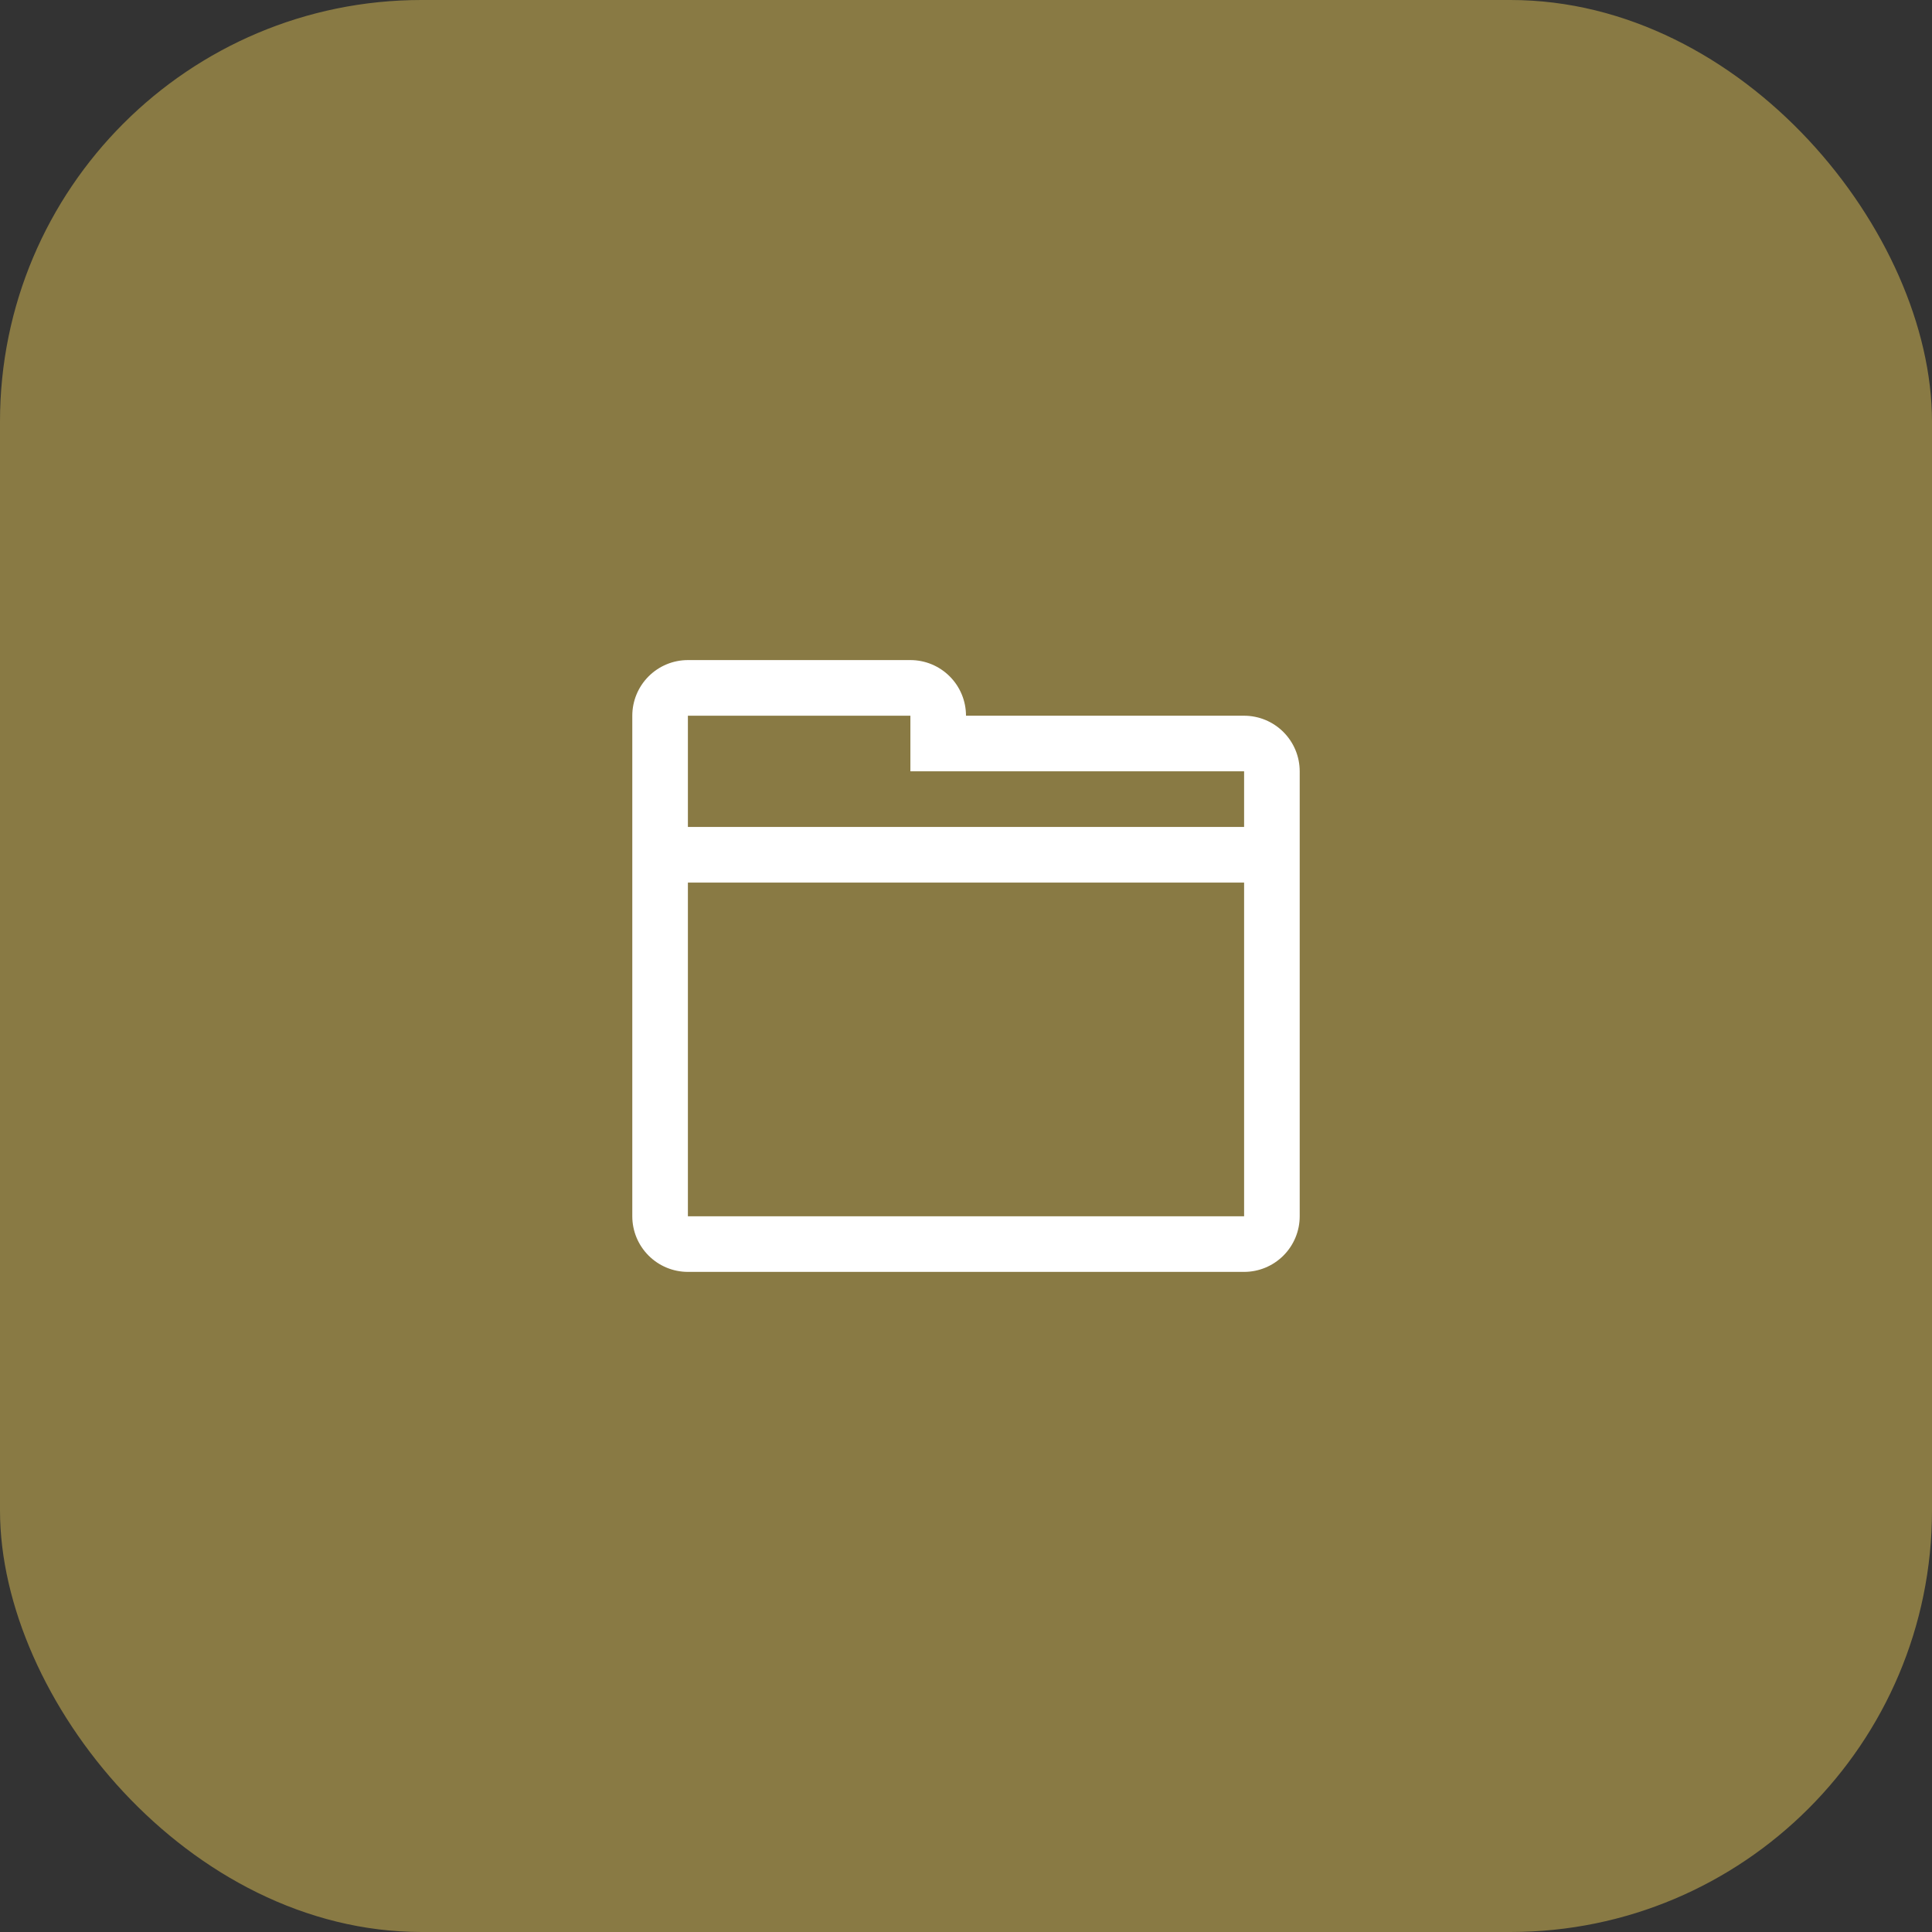 <?xml version="1.0" encoding="UTF-8"?> <svg xmlns="http://www.w3.org/2000/svg" width="55" height="55" viewBox="0 0 55 55" fill="none"><rect x="0" y="0" width="55" height="55" fill="#333333" stroke="none"/><rect width="55" height="55" rx="12" fill="#897A44"></rect><g clip-path="url(#clip0_1855_1963)"><path fill-rule="evenodd" clip-rule="evenodd" d="M35.417 36.208H19.583C19.163 36.208 18.761 36.041 18.464 35.744C18.167 35.447 18 35.045 18 34.625V33.833V20.375C18 19.955 18.167 19.552 18.464 19.255C18.761 18.958 19.163 18.791 19.583 18.791H25.917C26.337 18.791 26.739 18.958 27.036 19.255C27.333 19.552 27.5 19.955 27.5 20.375H35.417C35.837 20.375 36.239 20.542 36.536 20.839C36.833 21.136 37 21.538 37 21.958V34.625C37 35.045 36.833 35.447 36.536 35.744C36.239 36.041 35.837 36.208 35.417 36.208ZM35.417 21.958H25.917V20.375H19.583V23.541H35.417V21.958ZM35.417 25.125H19.583V33.833V34.625H35.417V33.833V25.125Z" fill="white"></path></g><defs><clipPath id="clip0_1855_1963"><rect width="19" height="19" fill="white" transform="translate(18 18)"></rect></clipPath></defs></svg> 